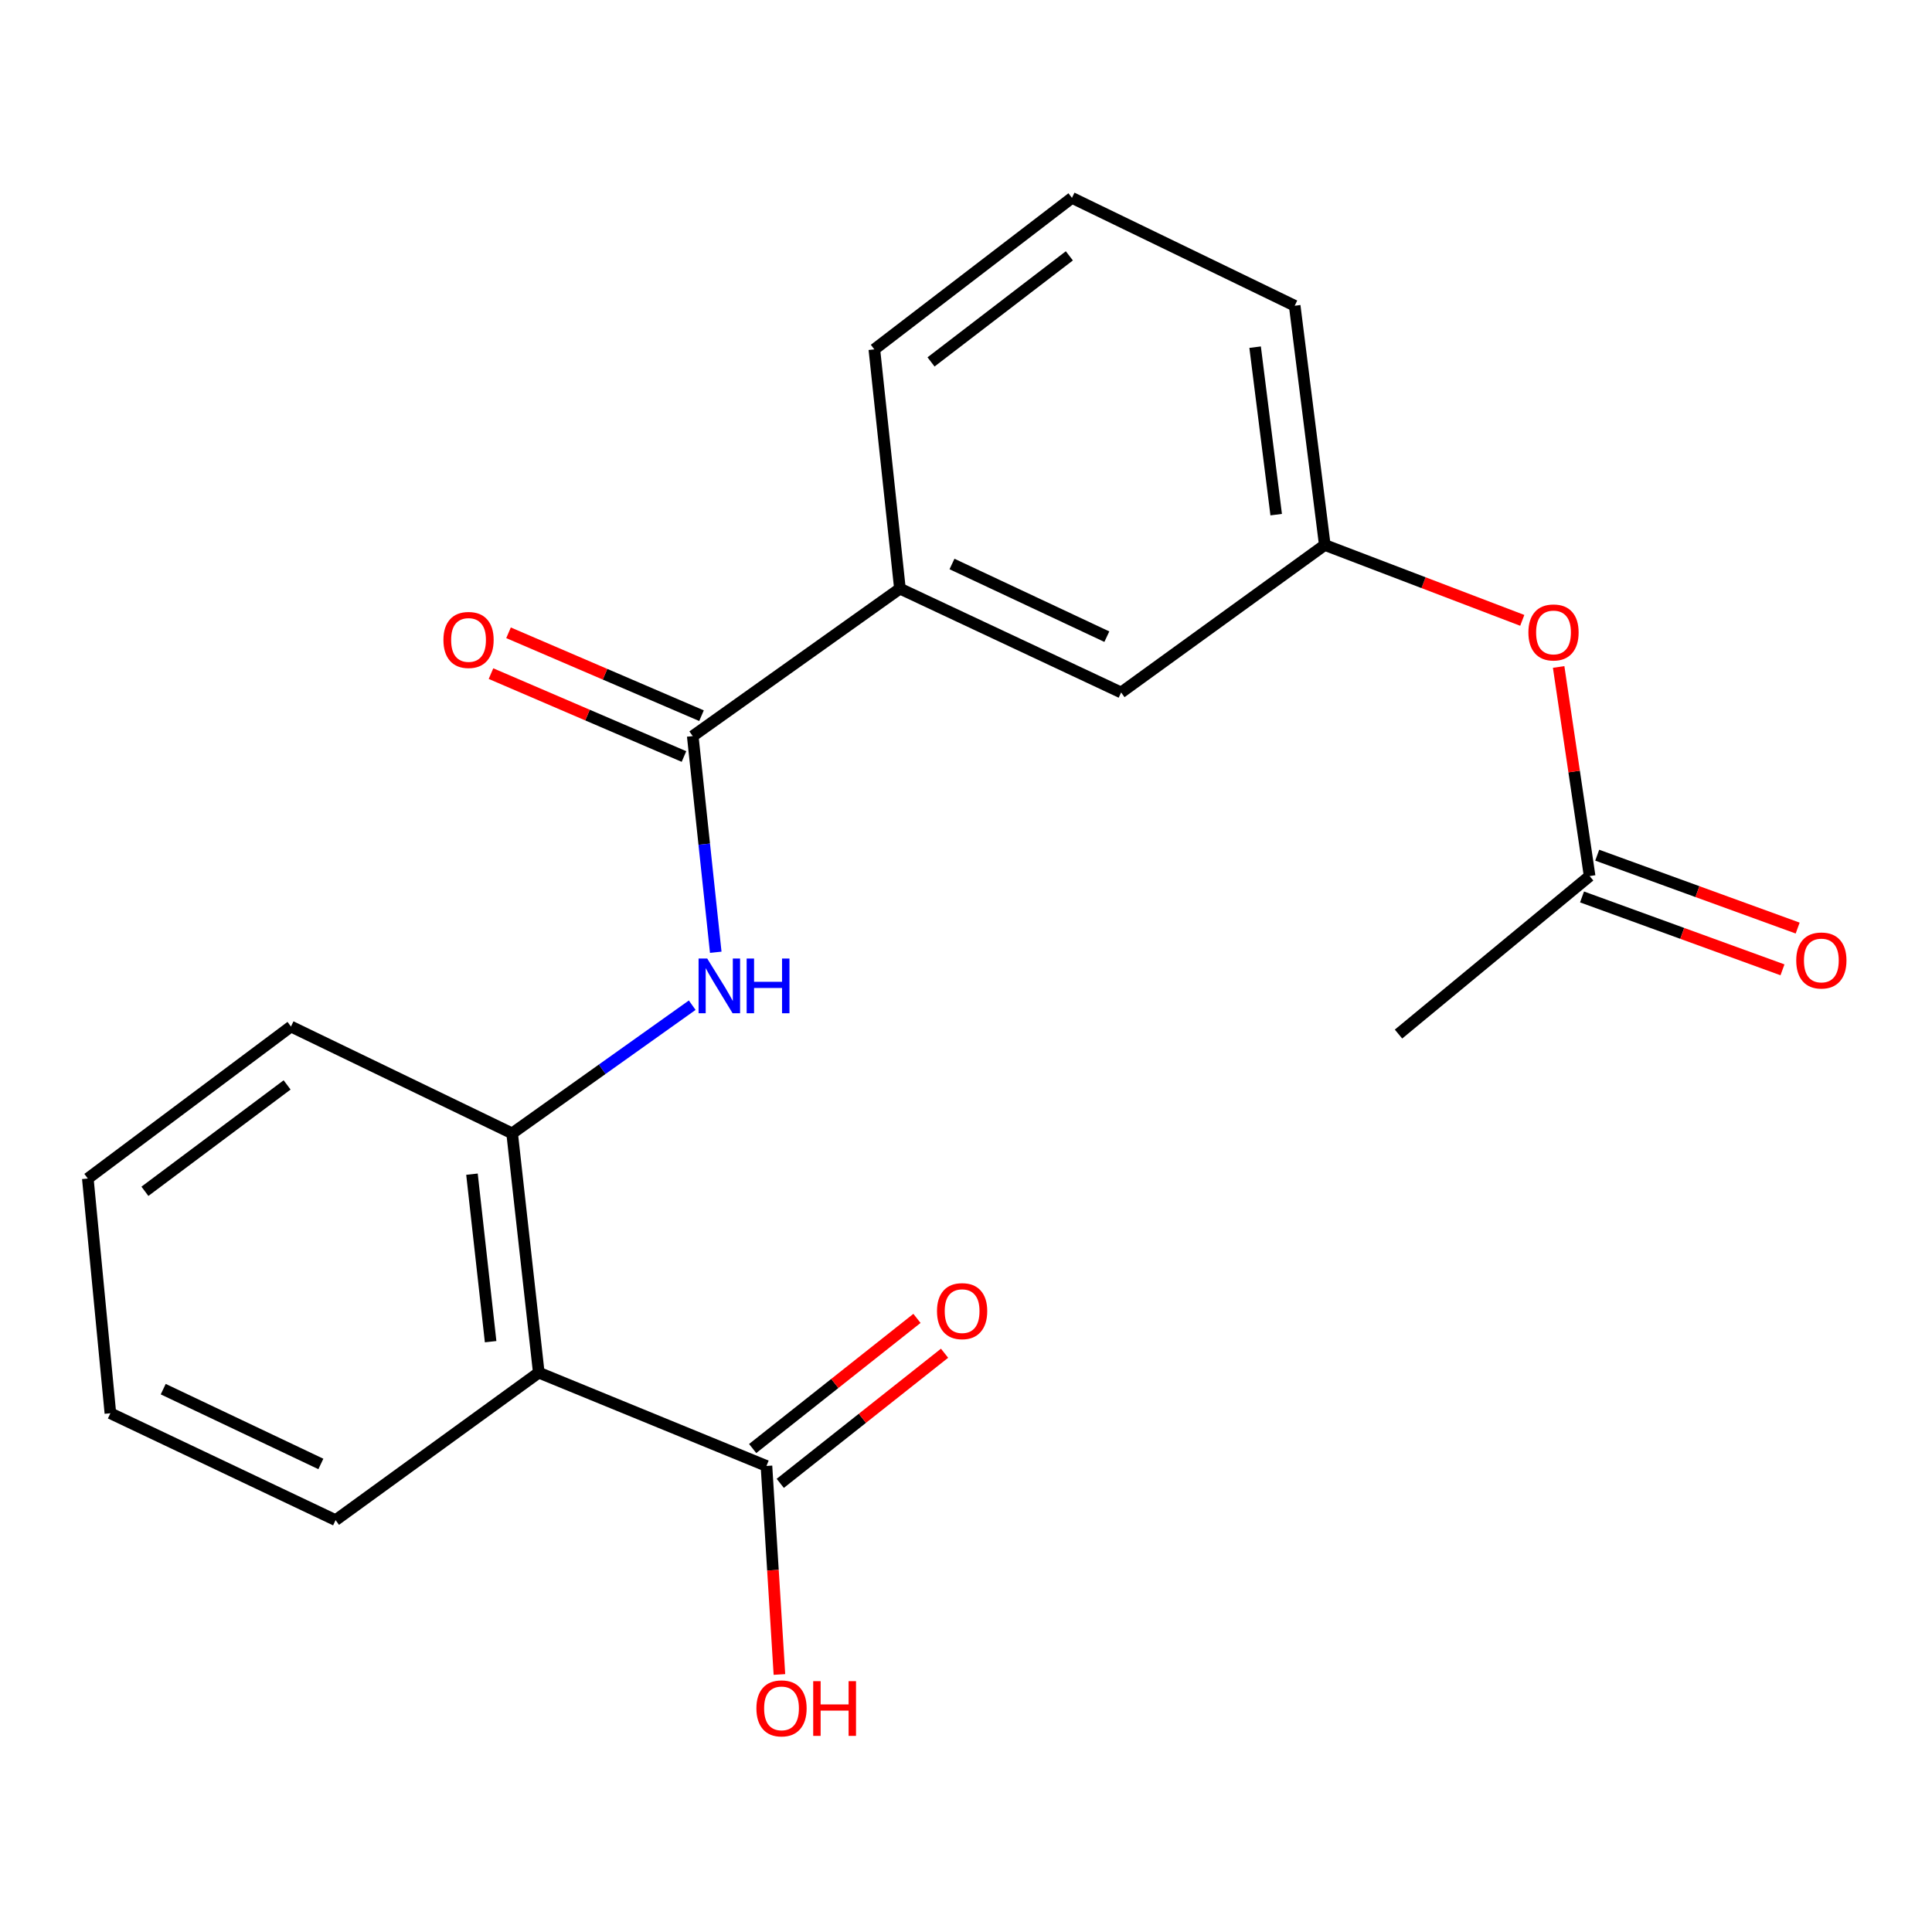 <?xml version='1.0' encoding='iso-8859-1'?>
<svg version='1.1' baseProfile='full'
              xmlns='http://www.w3.org/2000/svg'
                      xmlns:rdkit='http://www.rdkit.org/xml'
                      xmlns:xlink='http://www.w3.org/1999/xlink'
                  xml:space='preserve'
width='1000px' height='1000px' viewBox='0 0 1000 1000'>
<!-- END OF HEADER -->
<rect style='opacity:1.0;fill:#FFFFFF;stroke:none' width='1000' height='1000' x='0' y='0'> </rect>
<path class='bond-2' d='M 278.872,710.48 L 265.083,586.628' style='fill:none;fill-rule:evenodd;stroke:#000000;stroke-width:6px;stroke-linecap:butt;stroke-linejoin:miter;stroke-opacity:1' />
<path class='bond-2' d='M 253.943,694.447 L 244.291,607.751' style='fill:none;fill-rule:evenodd;stroke:#000000;stroke-width:6px;stroke-linecap:butt;stroke-linejoin:miter;stroke-opacity:1' />
<path class='bond-3' d='M 278.872,710.48 L 396.718,758.771' style='fill:none;fill-rule:evenodd;stroke:#000000;stroke-width:6px;stroke-linecap:butt;stroke-linejoin:miter;stroke-opacity:1' />
<path class='bond-13' d='M 278.872,710.48 L 173.702,786.821' style='fill:none;fill-rule:evenodd;stroke:#000000;stroke-width:6px;stroke-linecap:butt;stroke-linejoin:miter;stroke-opacity:1' />
<path class='bond-0' d='M 358.56,381.005 L 364.515,436.947' style='fill:none;fill-rule:evenodd;stroke:#000000;stroke-width:6px;stroke-linecap:butt;stroke-linejoin:miter;stroke-opacity:1' />
<path class='bond-0' d='M 364.515,436.947 L 370.47,492.89' style='fill:none;fill-rule:evenodd;stroke:#0000FF;stroke-width:6px;stroke-linecap:butt;stroke-linejoin:miter;stroke-opacity:1' />
<path class='bond-4' d='M 358.56,381.005 L 465.8,304.677' style='fill:none;fill-rule:evenodd;stroke:#000000;stroke-width:6px;stroke-linecap:butt;stroke-linejoin:miter;stroke-opacity:1' />
<path class='bond-6' d='M 363.1,370.438 L 313.156,348.983' style='fill:none;fill-rule:evenodd;stroke:#000000;stroke-width:6px;stroke-linecap:butt;stroke-linejoin:miter;stroke-opacity:1' />
<path class='bond-6' d='M 313.156,348.983 L 263.213,327.529' style='fill:none;fill-rule:evenodd;stroke:#FF0000;stroke-width:6px;stroke-linecap:butt;stroke-linejoin:miter;stroke-opacity:1' />
<path class='bond-6' d='M 354.021,391.572 L 304.077,370.117' style='fill:none;fill-rule:evenodd;stroke:#000000;stroke-width:6px;stroke-linecap:butt;stroke-linejoin:miter;stroke-opacity:1' />
<path class='bond-6' d='M 304.077,370.117 L 254.134,348.663' style='fill:none;fill-rule:evenodd;stroke:#FF0000;stroke-width:6px;stroke-linecap:butt;stroke-linejoin:miter;stroke-opacity:1' />
<path class='bond-1' d='M 358.292,520.287 L 311.688,553.458' style='fill:none;fill-rule:evenodd;stroke:#0000FF;stroke-width:6px;stroke-linecap:butt;stroke-linejoin:miter;stroke-opacity:1' />
<path class='bond-1' d='M 311.688,553.458 L 265.083,586.628' style='fill:none;fill-rule:evenodd;stroke:#000000;stroke-width:6px;stroke-linecap:butt;stroke-linejoin:miter;stroke-opacity:1' />
<path class='bond-14' d='M 265.083,586.628 L 150.598,531.334' style='fill:none;fill-rule:evenodd;stroke:#000000;stroke-width:6px;stroke-linecap:butt;stroke-linejoin:miter;stroke-opacity:1' />
<path class='bond-9' d='M 403.858,767.787 L 446.379,734.108' style='fill:none;fill-rule:evenodd;stroke:#000000;stroke-width:6px;stroke-linecap:butt;stroke-linejoin:miter;stroke-opacity:1' />
<path class='bond-9' d='M 446.379,734.108 L 488.9,700.429' style='fill:none;fill-rule:evenodd;stroke:#FF0000;stroke-width:6px;stroke-linecap:butt;stroke-linejoin:miter;stroke-opacity:1' />
<path class='bond-9' d='M 389.577,749.756 L 432.098,716.077' style='fill:none;fill-rule:evenodd;stroke:#000000;stroke-width:6px;stroke-linecap:butt;stroke-linejoin:miter;stroke-opacity:1' />
<path class='bond-9' d='M 432.098,716.077 L 474.619,682.398' style='fill:none;fill-rule:evenodd;stroke:#FF0000;stroke-width:6px;stroke-linecap:butt;stroke-linejoin:miter;stroke-opacity:1' />
<path class='bond-12' d='M 396.718,758.771 L 400.072,812.74' style='fill:none;fill-rule:evenodd;stroke:#000000;stroke-width:6px;stroke-linecap:butt;stroke-linejoin:miter;stroke-opacity:1' />
<path class='bond-12' d='M 400.072,812.74 L 403.427,866.708' style='fill:none;fill-rule:evenodd;stroke:#FF0000;stroke-width:6px;stroke-linecap:butt;stroke-linejoin:miter;stroke-opacity:1' />
<path class='bond-7' d='M 465.8,304.677 L 580.298,358.425' style='fill:none;fill-rule:evenodd;stroke:#000000;stroke-width:6px;stroke-linecap:butt;stroke-linejoin:miter;stroke-opacity:1' />
<path class='bond-7' d='M 492.749,291.918 L 572.897,329.541' style='fill:none;fill-rule:evenodd;stroke:#000000;stroke-width:6px;stroke-linecap:butt;stroke-linejoin:miter;stroke-opacity:1' />
<path class='bond-15' d='M 465.8,304.677 L 452.561,180.838' style='fill:none;fill-rule:evenodd;stroke:#000000;stroke-width:6px;stroke-linecap:butt;stroke-linejoin:miter;stroke-opacity:1' />
<path class='bond-5' d='M 822.788,453.448 L 814.77,399.333' style='fill:none;fill-rule:evenodd;stroke:#000000;stroke-width:6px;stroke-linecap:butt;stroke-linejoin:miter;stroke-opacity:1' />
<path class='bond-5' d='M 814.77,399.333 L 806.752,345.219' style='fill:none;fill-rule:evenodd;stroke:#FF0000;stroke-width:6px;stroke-linecap:butt;stroke-linejoin:miter;stroke-opacity:1' />
<path class='bond-11' d='M 818.857,464.256 L 870.733,483.12' style='fill:none;fill-rule:evenodd;stroke:#000000;stroke-width:6px;stroke-linecap:butt;stroke-linejoin:miter;stroke-opacity:1' />
<path class='bond-11' d='M 870.733,483.12 L 922.608,501.983' style='fill:none;fill-rule:evenodd;stroke:#FF0000;stroke-width:6px;stroke-linecap:butt;stroke-linejoin:miter;stroke-opacity:1' />
<path class='bond-11' d='M 826.718,442.639 L 878.593,461.503' style='fill:none;fill-rule:evenodd;stroke:#000000;stroke-width:6px;stroke-linecap:butt;stroke-linejoin:miter;stroke-opacity:1' />
<path class='bond-11' d='M 878.593,461.503 L 930.469,480.366' style='fill:none;fill-rule:evenodd;stroke:#FF0000;stroke-width:6px;stroke-linecap:butt;stroke-linejoin:miter;stroke-opacity:1' />
<path class='bond-17' d='M 822.788,453.448 L 723.867,535.232' style='fill:none;fill-rule:evenodd;stroke:#000000;stroke-width:6px;stroke-linecap:butt;stroke-linejoin:miter;stroke-opacity:1' />
<path class='bond-10' d='M 580.298,358.425 L 685.71,282.084' style='fill:none;fill-rule:evenodd;stroke:#000000;stroke-width:6px;stroke-linecap:butt;stroke-linejoin:miter;stroke-opacity:1' />
<path class='bond-8' d='M 787.924,321.099 L 736.817,301.592' style='fill:none;fill-rule:evenodd;stroke:#FF0000;stroke-width:6px;stroke-linecap:butt;stroke-linejoin:miter;stroke-opacity:1' />
<path class='bond-8' d='M 736.817,301.592 L 685.71,282.084' style='fill:none;fill-rule:evenodd;stroke:#000000;stroke-width:6px;stroke-linecap:butt;stroke-linejoin:miter;stroke-opacity:1' />
<path class='bond-22' d='M 685.71,282.084 L 670.132,158.245' style='fill:none;fill-rule:evenodd;stroke:#000000;stroke-width:6px;stroke-linecap:butt;stroke-linejoin:miter;stroke-opacity:1' />
<path class='bond-22' d='M 660.551,266.379 L 649.647,179.692' style='fill:none;fill-rule:evenodd;stroke:#000000;stroke-width:6px;stroke-linecap:butt;stroke-linejoin:miter;stroke-opacity:1' />
<path class='bond-19' d='M 173.702,786.821 L 57.134,731.501' style='fill:none;fill-rule:evenodd;stroke:#000000;stroke-width:6px;stroke-linecap:butt;stroke-linejoin:miter;stroke-opacity:1' />
<path class='bond-19' d='M 166.079,757.742 L 84.481,719.019' style='fill:none;fill-rule:evenodd;stroke:#000000;stroke-width:6px;stroke-linecap:butt;stroke-linejoin:miter;stroke-opacity:1' />
<path class='bond-21' d='M 150.598,531.334 L 45.455,610.001' style='fill:none;fill-rule:evenodd;stroke:#000000;stroke-width:6px;stroke-linecap:butt;stroke-linejoin:miter;stroke-opacity:1' />
<path class='bond-21' d='M 148.606,561.552 L 75.006,616.618' style='fill:none;fill-rule:evenodd;stroke:#000000;stroke-width:6px;stroke-linecap:butt;stroke-linejoin:miter;stroke-opacity:1' />
<path class='bond-16' d='M 452.561,180.838 L 554.842,102.415' style='fill:none;fill-rule:evenodd;stroke:#000000;stroke-width:6px;stroke-linecap:butt;stroke-linejoin:miter;stroke-opacity:1' />
<path class='bond-16' d='M 481.899,187.328 L 553.496,132.432' style='fill:none;fill-rule:evenodd;stroke:#000000;stroke-width:6px;stroke-linecap:butt;stroke-linejoin:miter;stroke-opacity:1' />
<path class='bond-18' d='M 554.842,102.415 L 670.132,158.245' style='fill:none;fill-rule:evenodd;stroke:#000000;stroke-width:6px;stroke-linecap:butt;stroke-linejoin:miter;stroke-opacity:1' />
<path class='bond-20' d='M 57.134,731.501 L 45.455,610.001' style='fill:none;fill-rule:evenodd;stroke:#000000;stroke-width:6px;stroke-linecap:butt;stroke-linejoin:miter;stroke-opacity:1' />
<path  class='atom-2' d='M 366.063 496.141
L 375.343 511.141
Q 376.263 512.621, 377.743 515.301
Q 379.223 517.981, 379.303 518.141
L 379.303 496.141
L 383.063 496.141
L 383.063 524.461
L 379.183 524.461
L 369.223 508.061
Q 368.063 506.141, 366.823 503.941
Q 365.623 501.741, 365.263 501.061
L 365.263 524.461
L 361.583 524.461
L 361.583 496.141
L 366.063 496.141
' fill='#0000FF'/>
<path  class='atom-2' d='M 386.463 496.141
L 390.303 496.141
L 390.303 508.181
L 404.783 508.181
L 404.783 496.141
L 408.623 496.141
L 408.623 524.461
L 404.783 524.461
L 404.783 511.381
L 390.303 511.381
L 390.303 524.461
L 386.463 524.461
L 386.463 496.141
' fill='#0000FF'/>
<path  class='atom-7' d='M 229.516 331.235
Q 229.516 324.435, 232.876 320.635
Q 236.236 316.835, 242.516 316.835
Q 248.796 316.835, 252.156 320.635
Q 255.516 324.435, 255.516 331.235
Q 255.516 338.115, 252.116 342.035
Q 248.716 345.915, 242.516 345.915
Q 236.276 345.915, 232.876 342.035
Q 229.516 338.155, 229.516 331.235
M 242.516 342.715
Q 246.836 342.715, 249.156 339.835
Q 251.516 336.915, 251.516 331.235
Q 251.516 325.675, 249.156 322.875
Q 246.836 320.035, 242.516 320.035
Q 238.196 320.035, 235.836 322.835
Q 233.516 325.635, 233.516 331.235
Q 233.516 336.955, 235.836 339.835
Q 238.196 342.715, 242.516 342.715
' fill='#FF0000'/>
<path  class='atom-9' d='M 791.092 327.35
Q 791.092 320.55, 794.452 316.75
Q 797.812 312.95, 804.092 312.95
Q 810.372 312.95, 813.732 316.75
Q 817.092 320.55, 817.092 327.35
Q 817.092 334.23, 813.692 338.15
Q 810.292 342.03, 804.092 342.03
Q 797.852 342.03, 794.452 338.15
Q 791.092 334.27, 791.092 327.35
M 804.092 338.83
Q 808.412 338.83, 810.732 335.95
Q 813.092 333.03, 813.092 327.35
Q 813.092 321.79, 810.732 318.99
Q 808.412 316.15, 804.092 316.15
Q 799.772 316.15, 797.412 318.95
Q 795.092 321.75, 795.092 327.35
Q 795.092 333.07, 797.412 335.95
Q 799.772 338.83, 804.092 338.83
' fill='#FF0000'/>
<path  class='atom-10' d='M 484.989 678.639
Q 484.989 671.839, 488.349 668.039
Q 491.709 664.239, 497.989 664.239
Q 504.269 664.239, 507.629 668.039
Q 510.989 671.839, 510.989 678.639
Q 510.989 685.519, 507.589 689.439
Q 504.189 693.319, 497.989 693.319
Q 491.749 693.319, 488.349 689.439
Q 484.989 685.559, 484.989 678.639
M 497.989 690.119
Q 502.309 690.119, 504.629 687.239
Q 506.989 684.319, 506.989 678.639
Q 506.989 673.079, 504.629 670.279
Q 502.309 667.439, 497.989 667.439
Q 493.669 667.439, 491.309 670.239
Q 488.989 673.039, 488.989 678.639
Q 488.989 684.359, 491.309 687.239
Q 493.669 690.119, 497.989 690.119
' fill='#FF0000'/>
<path  class='atom-12' d='M 929.729 497.142
Q 929.729 490.342, 933.089 486.542
Q 936.449 482.742, 942.729 482.742
Q 949.009 482.742, 952.369 486.542
Q 955.729 490.342, 955.729 497.142
Q 955.729 504.022, 952.329 507.942
Q 948.929 511.822, 942.729 511.822
Q 936.489 511.822, 933.089 507.942
Q 929.729 504.062, 929.729 497.142
M 942.729 508.622
Q 947.049 508.622, 949.369 505.742
Q 951.729 502.822, 951.729 497.142
Q 951.729 491.582, 949.369 488.782
Q 947.049 485.942, 942.729 485.942
Q 938.409 485.942, 936.049 488.742
Q 933.729 491.542, 933.729 497.142
Q 933.729 502.862, 936.049 505.742
Q 938.409 508.622, 942.729 508.622
' fill='#FF0000'/>
<path  class='atom-13' d='M 391.513 884.249
Q 391.513 877.449, 394.873 873.649
Q 398.233 869.849, 404.513 869.849
Q 410.793 869.849, 414.153 873.649
Q 417.513 877.449, 417.513 884.249
Q 417.513 891.129, 414.113 895.049
Q 410.713 898.929, 404.513 898.929
Q 398.273 898.929, 394.873 895.049
Q 391.513 891.169, 391.513 884.249
M 404.513 895.729
Q 408.833 895.729, 411.153 892.849
Q 413.513 889.929, 413.513 884.249
Q 413.513 878.689, 411.153 875.889
Q 408.833 873.049, 404.513 873.049
Q 400.193 873.049, 397.833 875.849
Q 395.513 878.649, 395.513 884.249
Q 395.513 889.969, 397.833 892.849
Q 400.193 895.729, 404.513 895.729
' fill='#FF0000'/>
<path  class='atom-13' d='M 420.913 870.169
L 424.753 870.169
L 424.753 882.209
L 439.233 882.209
L 439.233 870.169
L 443.073 870.169
L 443.073 898.489
L 439.233 898.489
L 439.233 885.409
L 424.753 885.409
L 424.753 898.489
L 420.913 898.489
L 420.913 870.169
' fill='#FF0000'/>
</svg>
